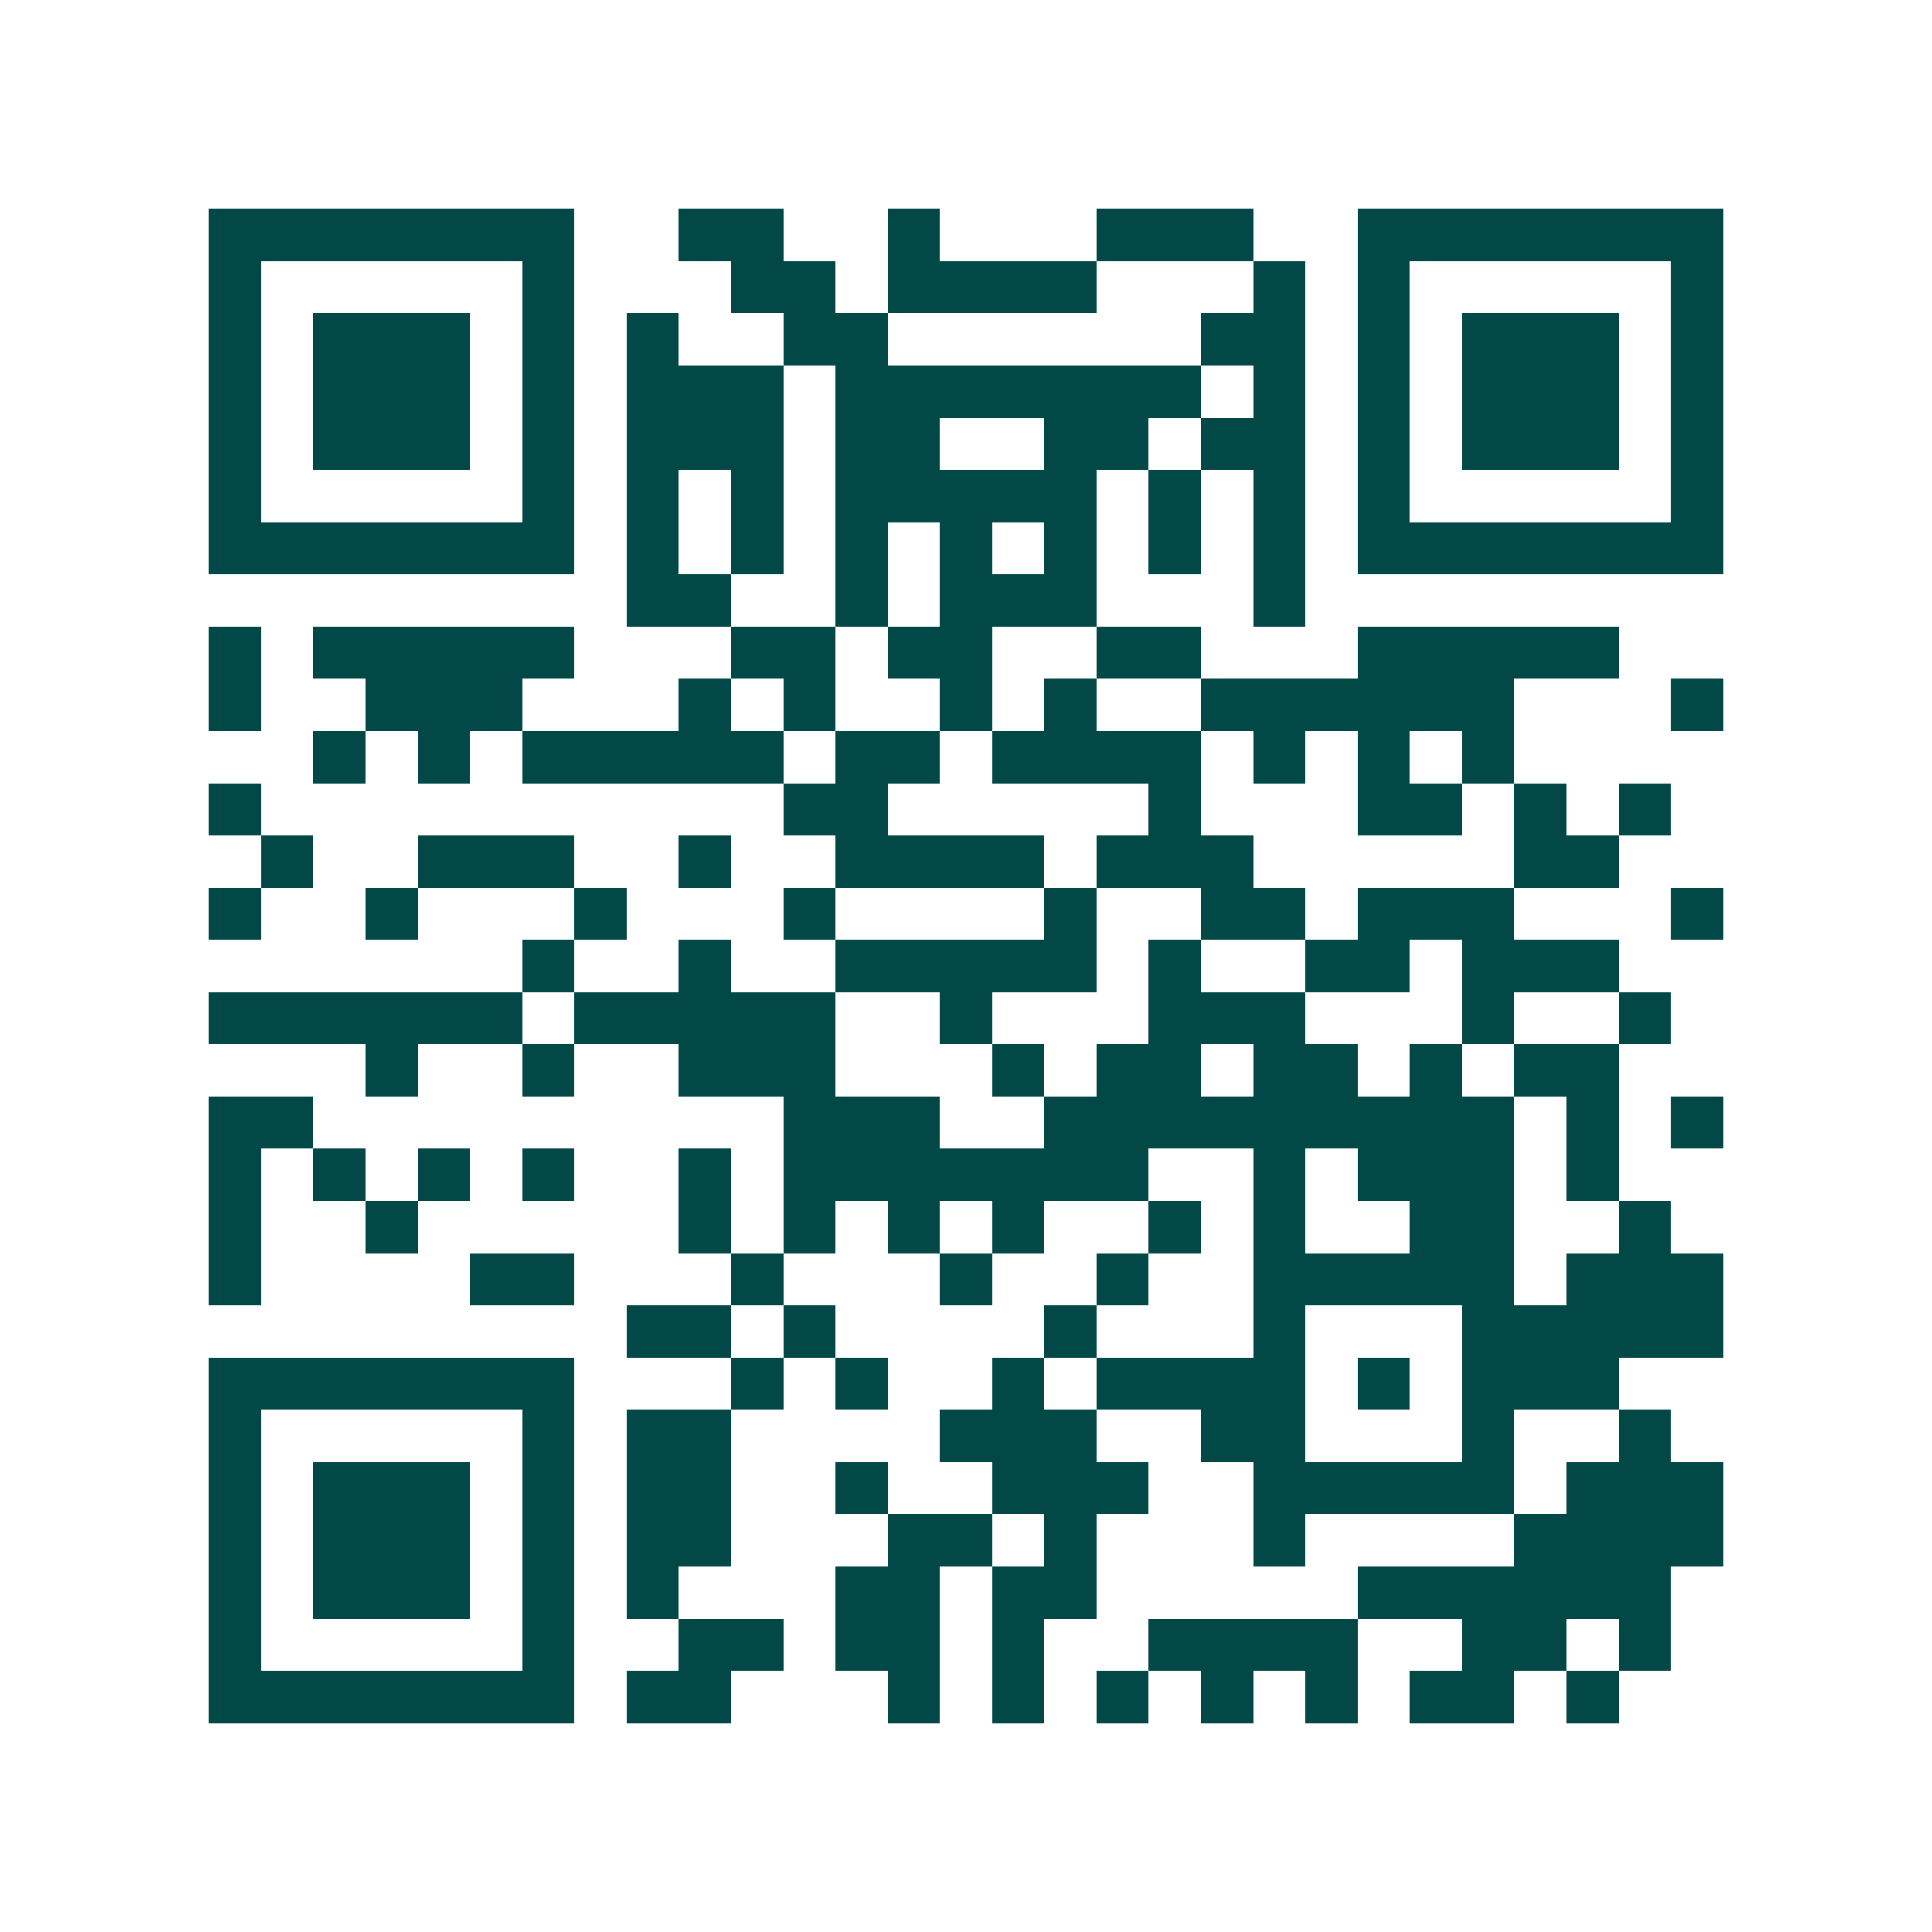 <svg xmlns="http://www.w3.org/2000/svg" width="200" height="200" viewBox="0 0 37 37" shape-rendering="crispEdges"><path fill="#ffffff" d="M0 0h37v37H0z"/><path stroke="#014847" d="M4 4.5h7m2 0h2m2 0h1m3 0h3m2 0h7M4 5.5h1m5 0h1m3 0h2m1 0h4m3 0h1m1 0h1m5 0h1M4 6.5h1m1 0h3m1 0h1m1 0h1m2 0h2m6 0h2m1 0h1m1 0h3m1 0h1M4 7.5h1m1 0h3m1 0h1m1 0h3m1 0h7m1 0h1m1 0h1m1 0h3m1 0h1M4 8.5h1m1 0h3m1 0h1m1 0h3m1 0h2m2 0h2m1 0h2m1 0h1m1 0h3m1 0h1M4 9.5h1m5 0h1m1 0h1m1 0h1m1 0h5m1 0h1m1 0h1m1 0h1m5 0h1M4 10.5h7m1 0h1m1 0h1m1 0h1m1 0h1m1 0h1m1 0h1m1 0h1m1 0h7M12 11.5h2m2 0h1m1 0h3m3 0h1M4 12.5h1m1 0h5m3 0h2m1 0h2m2 0h2m3 0h5M4 13.5h1m2 0h3m3 0h1m1 0h1m2 0h1m1 0h1m2 0h6m3 0h1M6 14.5h1m1 0h1m1 0h5m1 0h2m1 0h4m1 0h1m1 0h1m1 0h1M4 15.5h1m10 0h2m5 0h1m3 0h2m1 0h1m1 0h1M5 16.5h1m2 0h3m2 0h1m2 0h4m1 0h3m5 0h2M4 17.5h1m2 0h1m3 0h1m3 0h1m4 0h1m2 0h2m1 0h3m3 0h1M10 18.5h1m2 0h1m2 0h5m1 0h1m2 0h2m1 0h3M4 19.5h6m1 0h5m2 0h1m3 0h3m3 0h1m2 0h1M7 20.5h1m2 0h1m2 0h3m3 0h1m1 0h2m1 0h2m1 0h1m1 0h2M4 21.5h2m9 0h3m2 0h9m1 0h1m1 0h1M4 22.5h1m1 0h1m1 0h1m1 0h1m2 0h1m1 0h7m2 0h1m1 0h3m1 0h1M4 23.5h1m2 0h1m5 0h1m1 0h1m1 0h1m1 0h1m2 0h1m1 0h1m2 0h2m2 0h1M4 24.5h1m4 0h2m3 0h1m3 0h1m2 0h1m2 0h5m1 0h3M12 25.5h2m1 0h1m4 0h1m3 0h1m3 0h5M4 26.5h7m3 0h1m1 0h1m2 0h1m1 0h4m1 0h1m1 0h3M4 27.5h1m5 0h1m1 0h2m4 0h3m2 0h2m3 0h1m2 0h1M4 28.5h1m1 0h3m1 0h1m1 0h2m2 0h1m2 0h3m2 0h5m1 0h3M4 29.5h1m1 0h3m1 0h1m1 0h2m3 0h2m1 0h1m3 0h1m4 0h4M4 30.5h1m1 0h3m1 0h1m1 0h1m3 0h2m1 0h2m5 0h6M4 31.5h1m5 0h1m2 0h2m1 0h2m1 0h1m2 0h4m2 0h2m1 0h1M4 32.5h7m1 0h2m3 0h1m1 0h1m1 0h1m1 0h1m1 0h1m1 0h2m1 0h1"/></svg>
